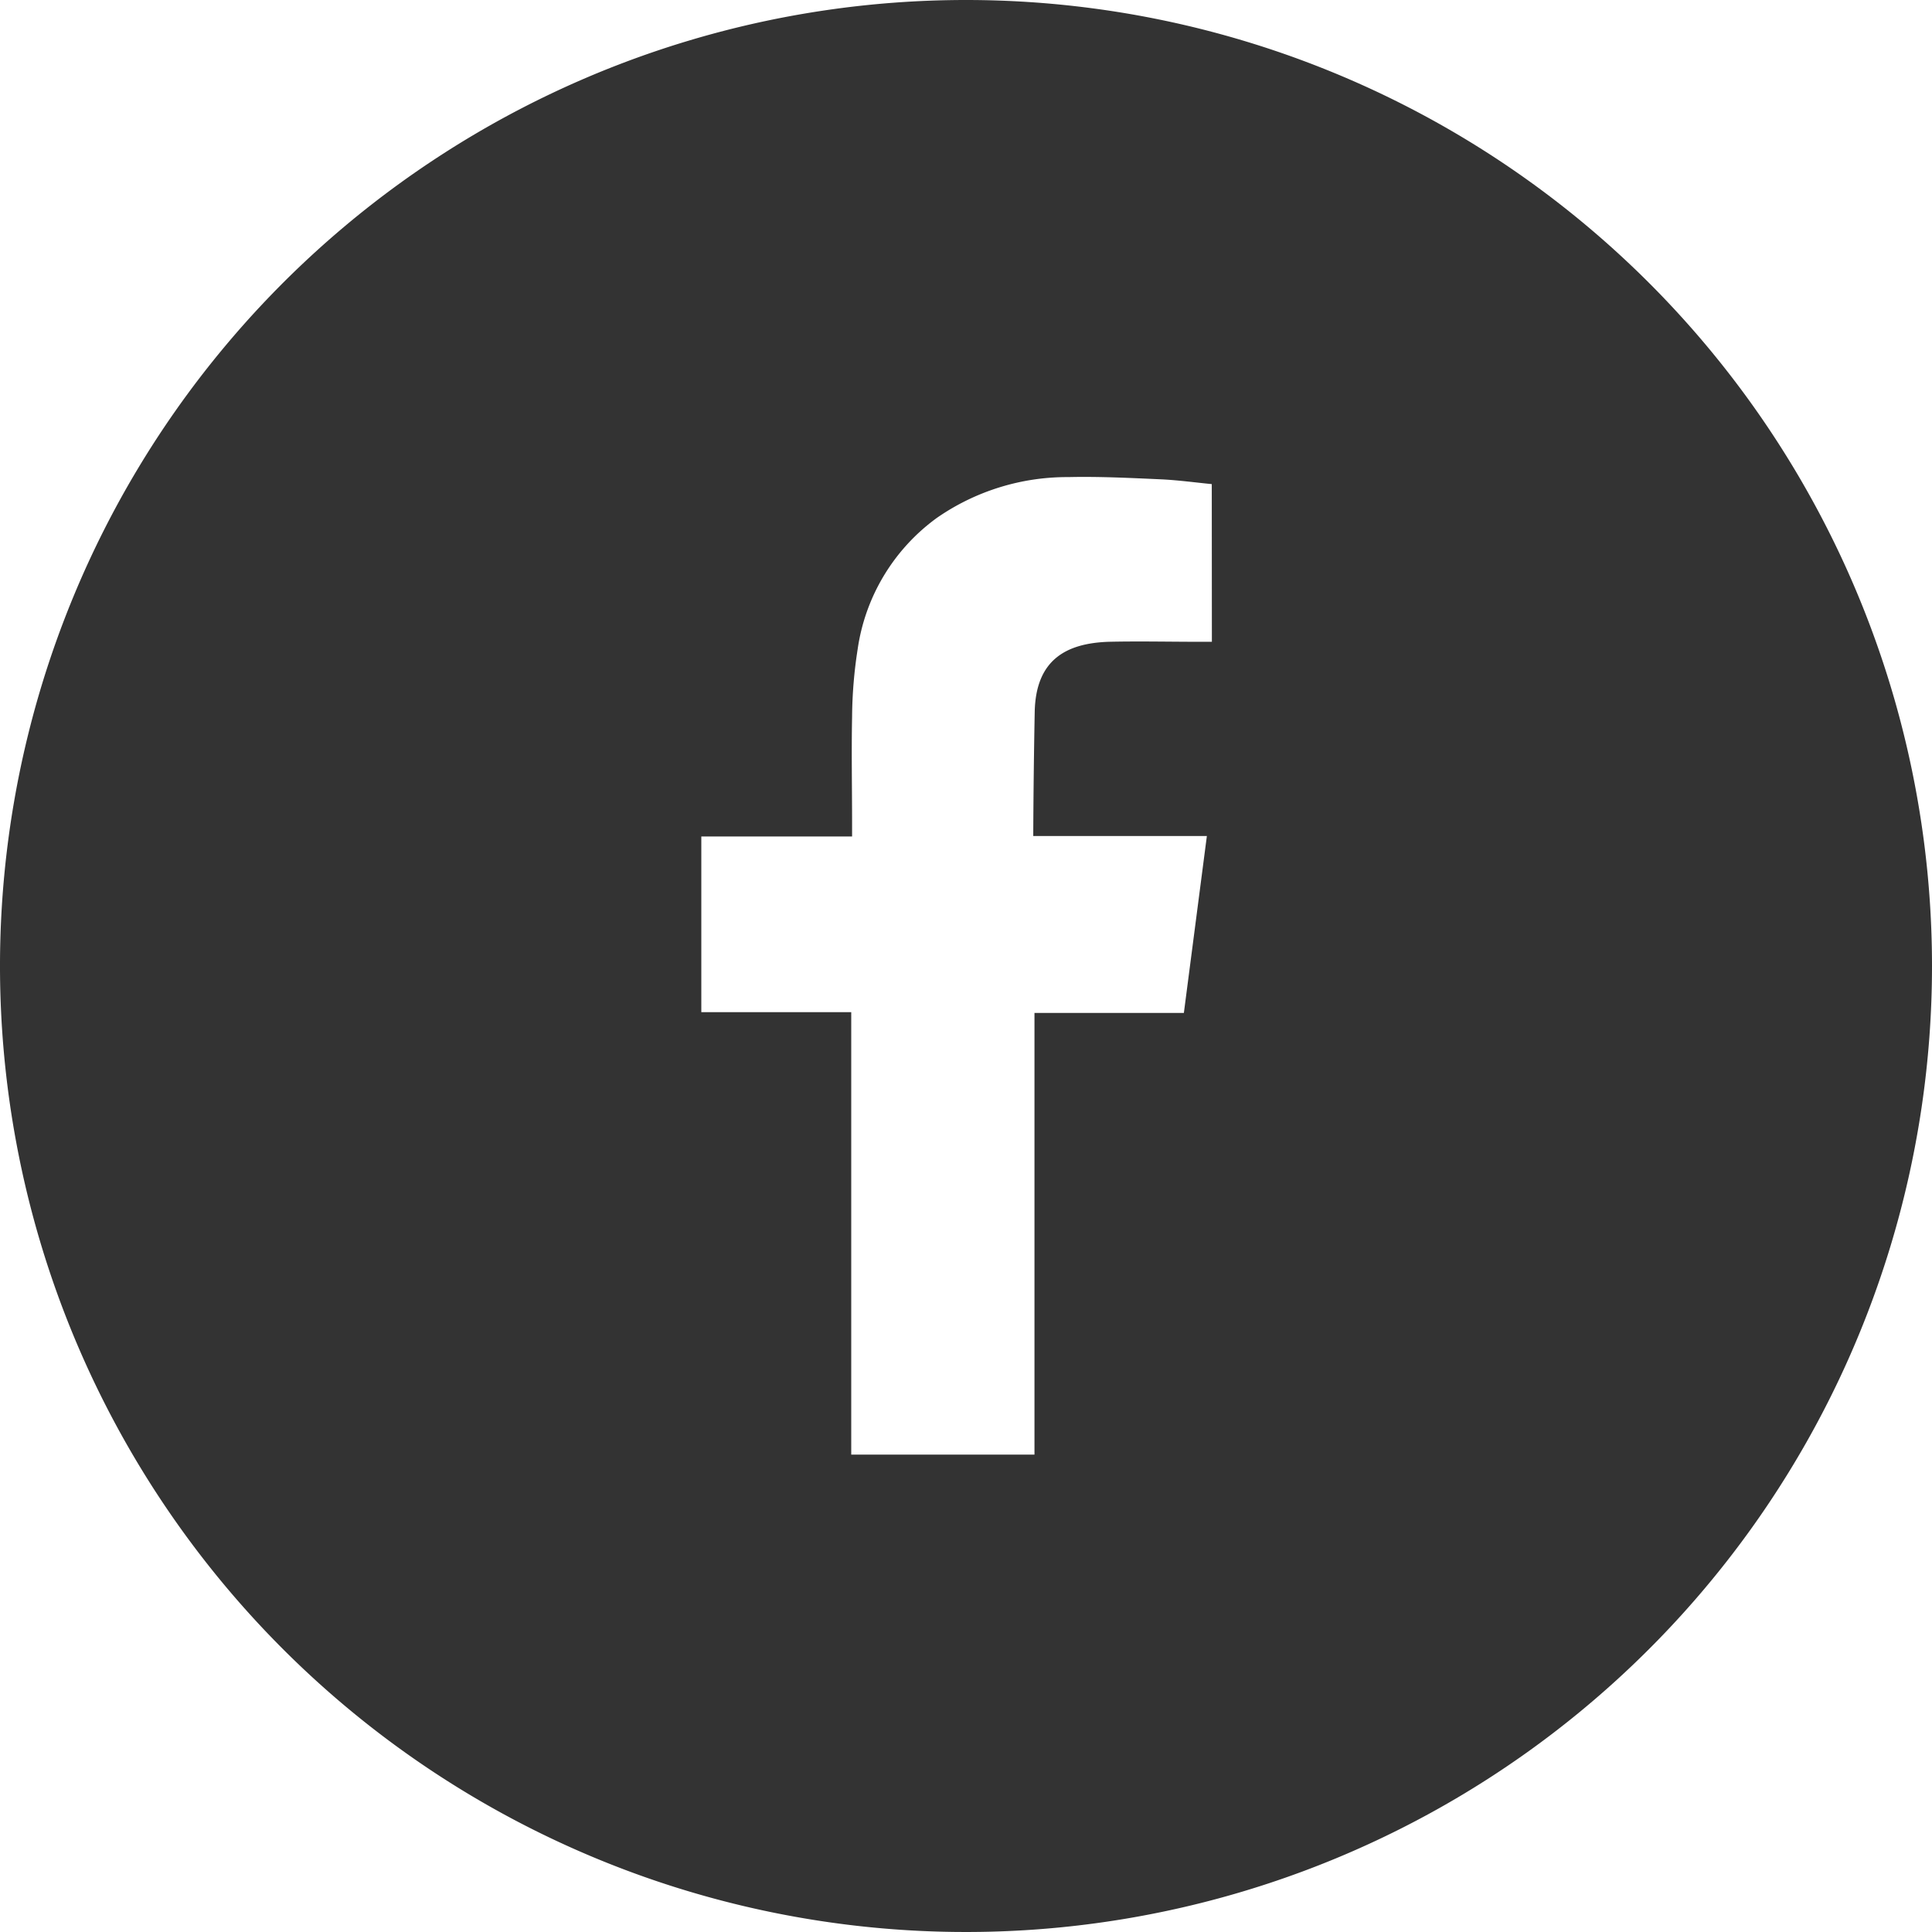 <svg xmlns="http://www.w3.org/2000/svg" width="52" height="52"><path data-name="パス 384" d="M26 0a26 26 0 1026 26A26 26 0 0026 0zm6.618 17.274h-.336c-.818 0-1.633-.019-2.447 0-1.118.04-1.947.466-1.985 1.862a225.46 225.46 0 00-.04 3.366h4.673l-.619 4.761h-4.021v11.888h-4.932V27.243h-4.035v-4.729h4.058v-.357c0-.953-.019-1.907 0-2.857a12.282 12.282 0 01.149-1.82 5.3 5.3 0 012.13-3.539 6.152 6.152 0 013.543-1.1c.839-.019 1.676.024 2.512.061.456.023.912.085 1.347.128z" fill="#333" fill-rule="evenodd"/></svg>